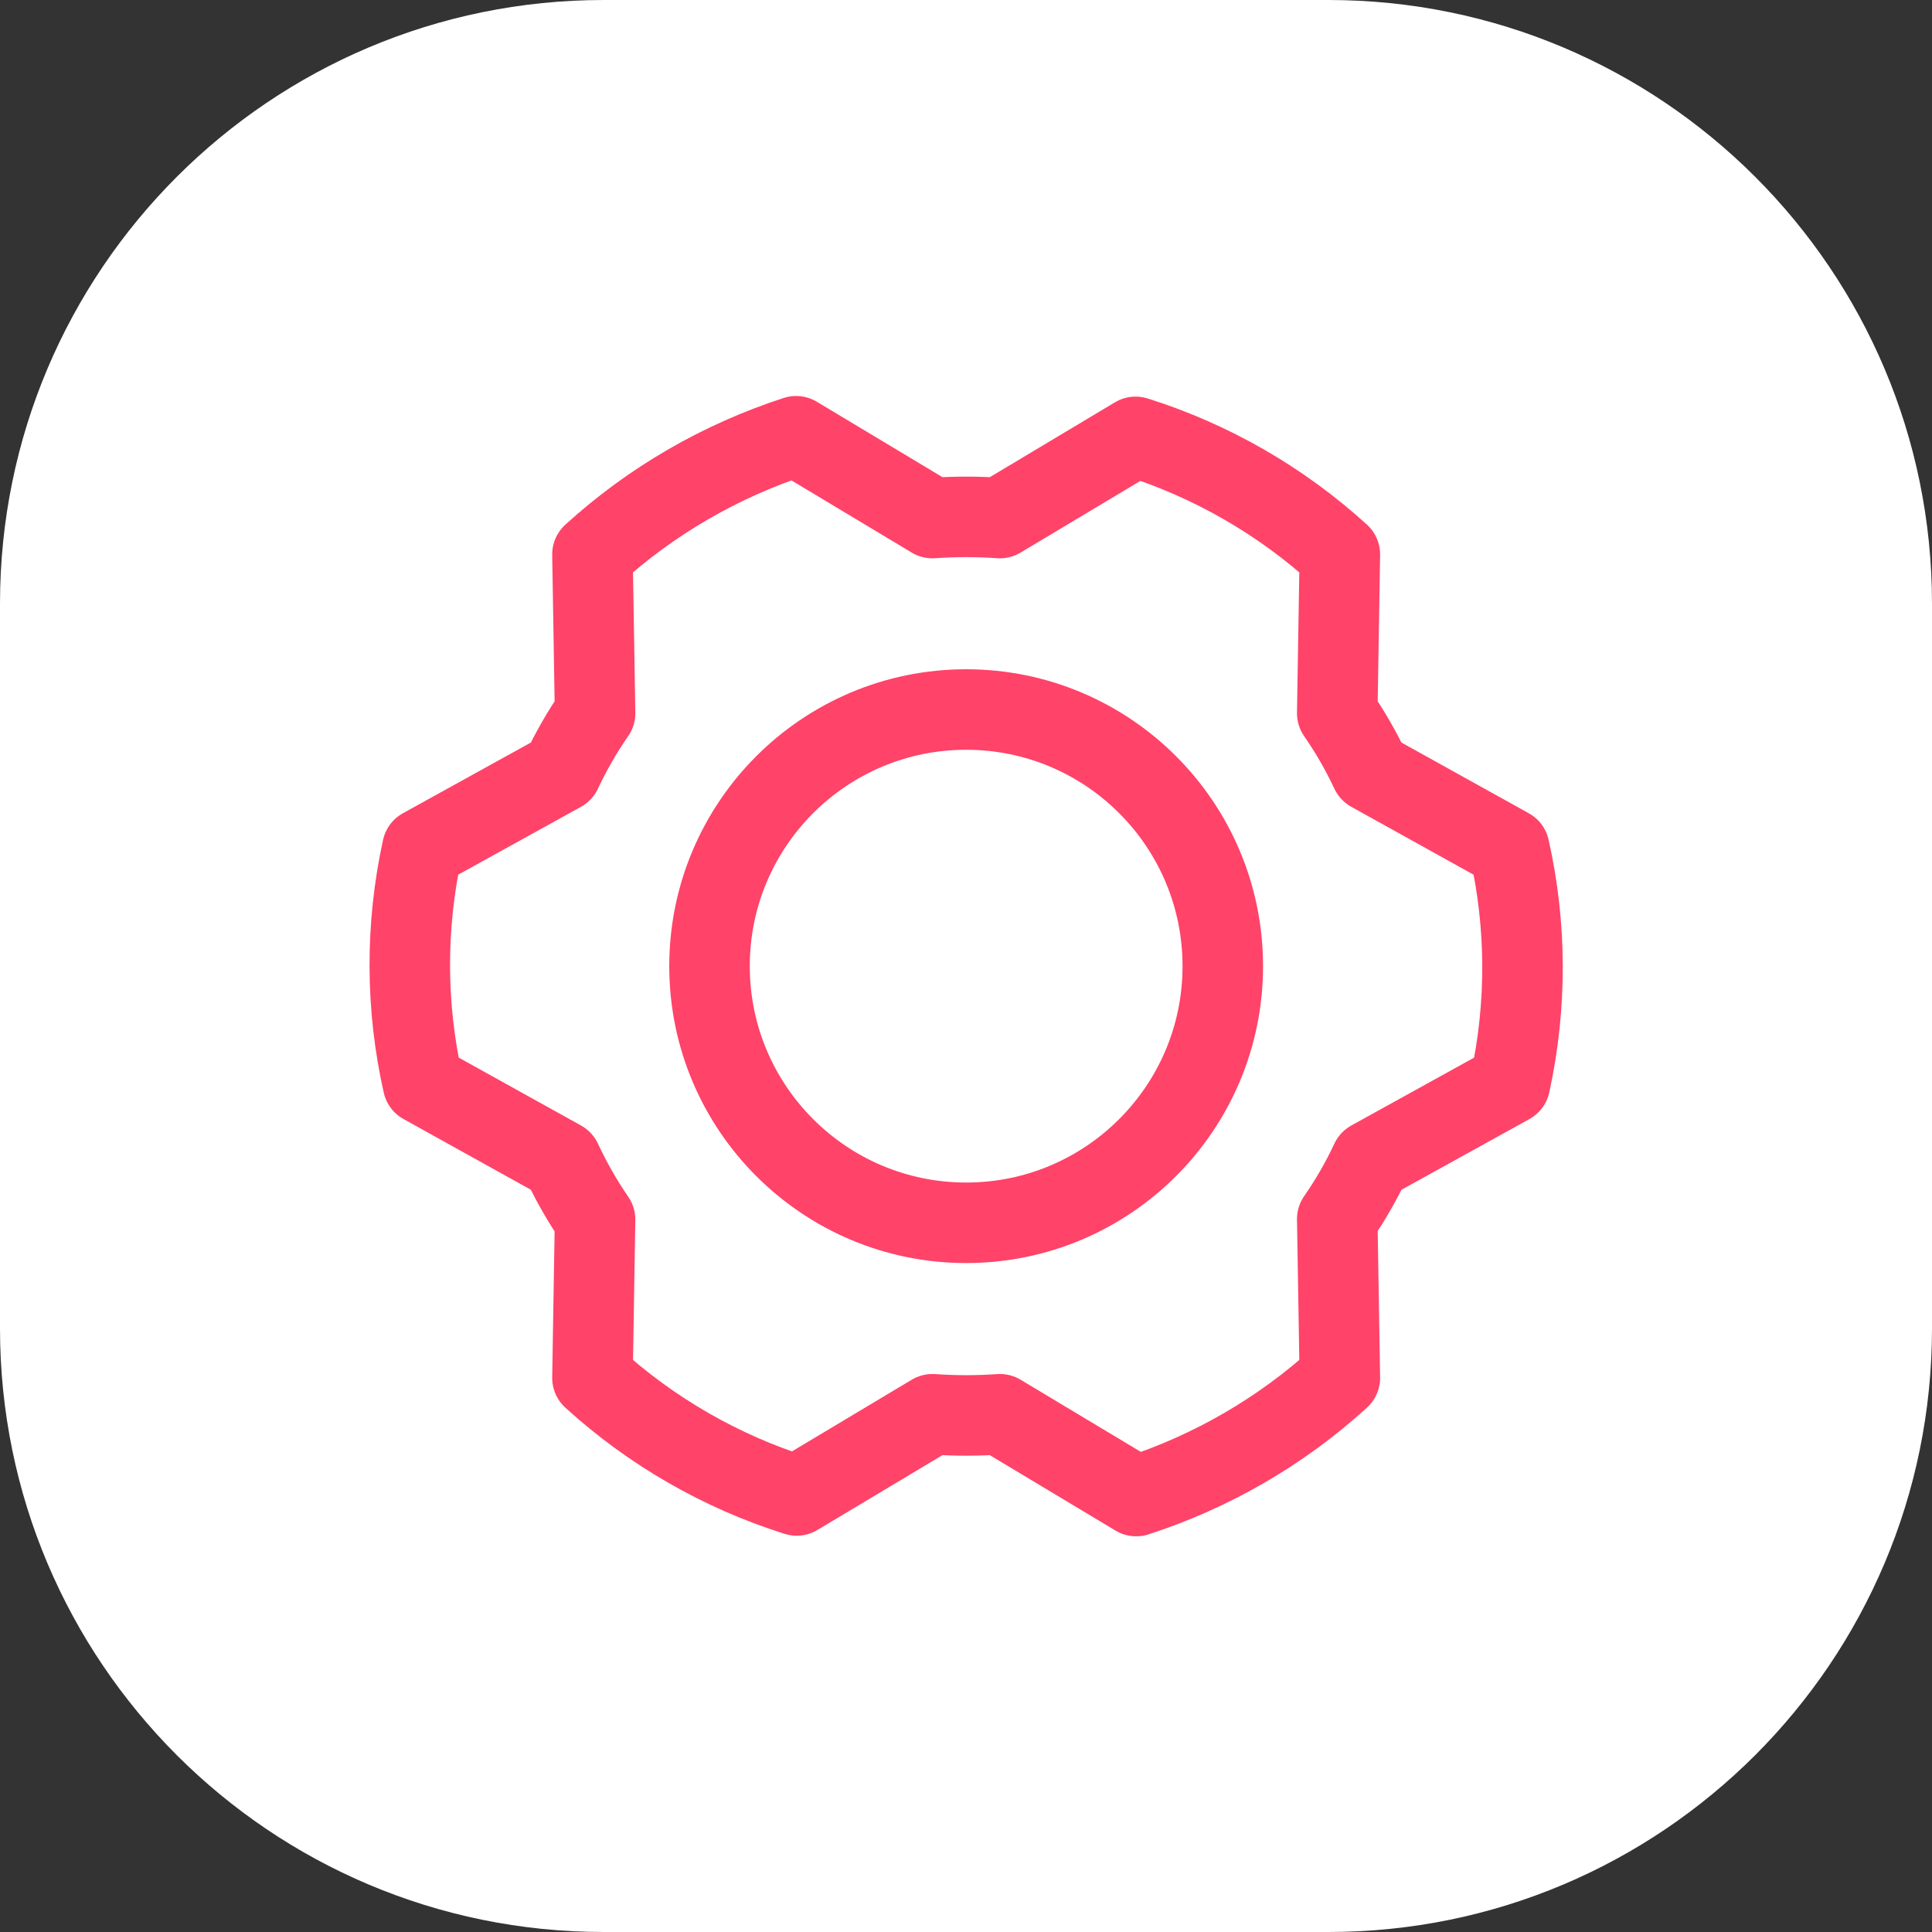 <?xml version="1.0" encoding="UTF-8"?>
<svg xmlns="http://www.w3.org/2000/svg" xmlns:xlink="http://www.w3.org/1999/xlink" width="49px" height="49px" viewBox="0 0 49 49" version="1.1">
<rect x="0" y="0" width="49" height="49" fill="#333333" stroke="none"/>
<g id="surface1">
<path style=" stroke:none;fill-rule:nonzero;fill:rgb(100%,100%,100%);fill-opacity:1;" d="M 15.312 0 L 33.688 0 C 42.145 0 49 6.855 49 15.312 L 49 33.688 C 49 42.145 42.145 49 33.688 49 L 15.312 49 C 6.855 49 0 42.145 0 33.688 L 0 15.312 C 0 6.855 6.855 0 15.312 0 Z M 15.312 0 "/>
<path style="fill:none;stroke-width:2;stroke-linecap:round;stroke-linejoin:round;stroke:rgb(100%,26.275%,41.176%);stroke-opacity:1;stroke-miterlimit:4;" d="M 24 30.375 C 27.52 30.375 30.375 27.52 30.375 24 C 30.375 20.48 27.52 17.625 24 17.625 C 20.48 17.625 17.625 20.48 17.625 24 C 17.625 27.52 20.48 30.375 24 30.375 Z M 24 30.375 " transform="matrix(1.021,0,0,1.021,0,0)"/>
<path style="fill:none;stroke-width:2;stroke-linecap:round;stroke-linejoin:round;stroke:rgb(100%,26.275%,41.176%);stroke-opacity:1;stroke-miterlimit:4;" d="M 33.218 17.717 C 33.536 18.176 33.815 18.662 34.052 19.167 L 37.492 21.077 C 37.925 23.001 37.929 24.995 37.508 26.923 L 34.052 28.833 C 33.815 29.342 33.536 29.824 33.218 30.283 L 33.283 34.228 C 31.825 35.556 30.099 36.555 28.224 37.163 L 24.838 35.131 C 24.279 35.17 23.721 35.17 23.162 35.131 L 19.791 37.148 C 17.908 36.555 16.175 35.556 14.717 34.228 L 14.782 30.295 C 14.464 29.832 14.185 29.342 13.948 28.833 L 10.508 26.923 C 10.075 24.999 10.071 23.005 10.492 21.077 L 13.948 19.167 C 14.185 18.662 14.464 18.176 14.782 17.717 L 14.717 13.772 C 16.175 12.444 17.901 11.445 19.776 10.837 L 23.162 12.869 C 23.721 12.83 24.279 12.83 24.838 12.869 L 28.209 10.852 C 30.092 11.445 31.825 12.444 33.283 13.772 Z M 33.218 17.717 " transform="matrix(1.021,0,0,1.021,0,0)"/>
</g>
</svg>
